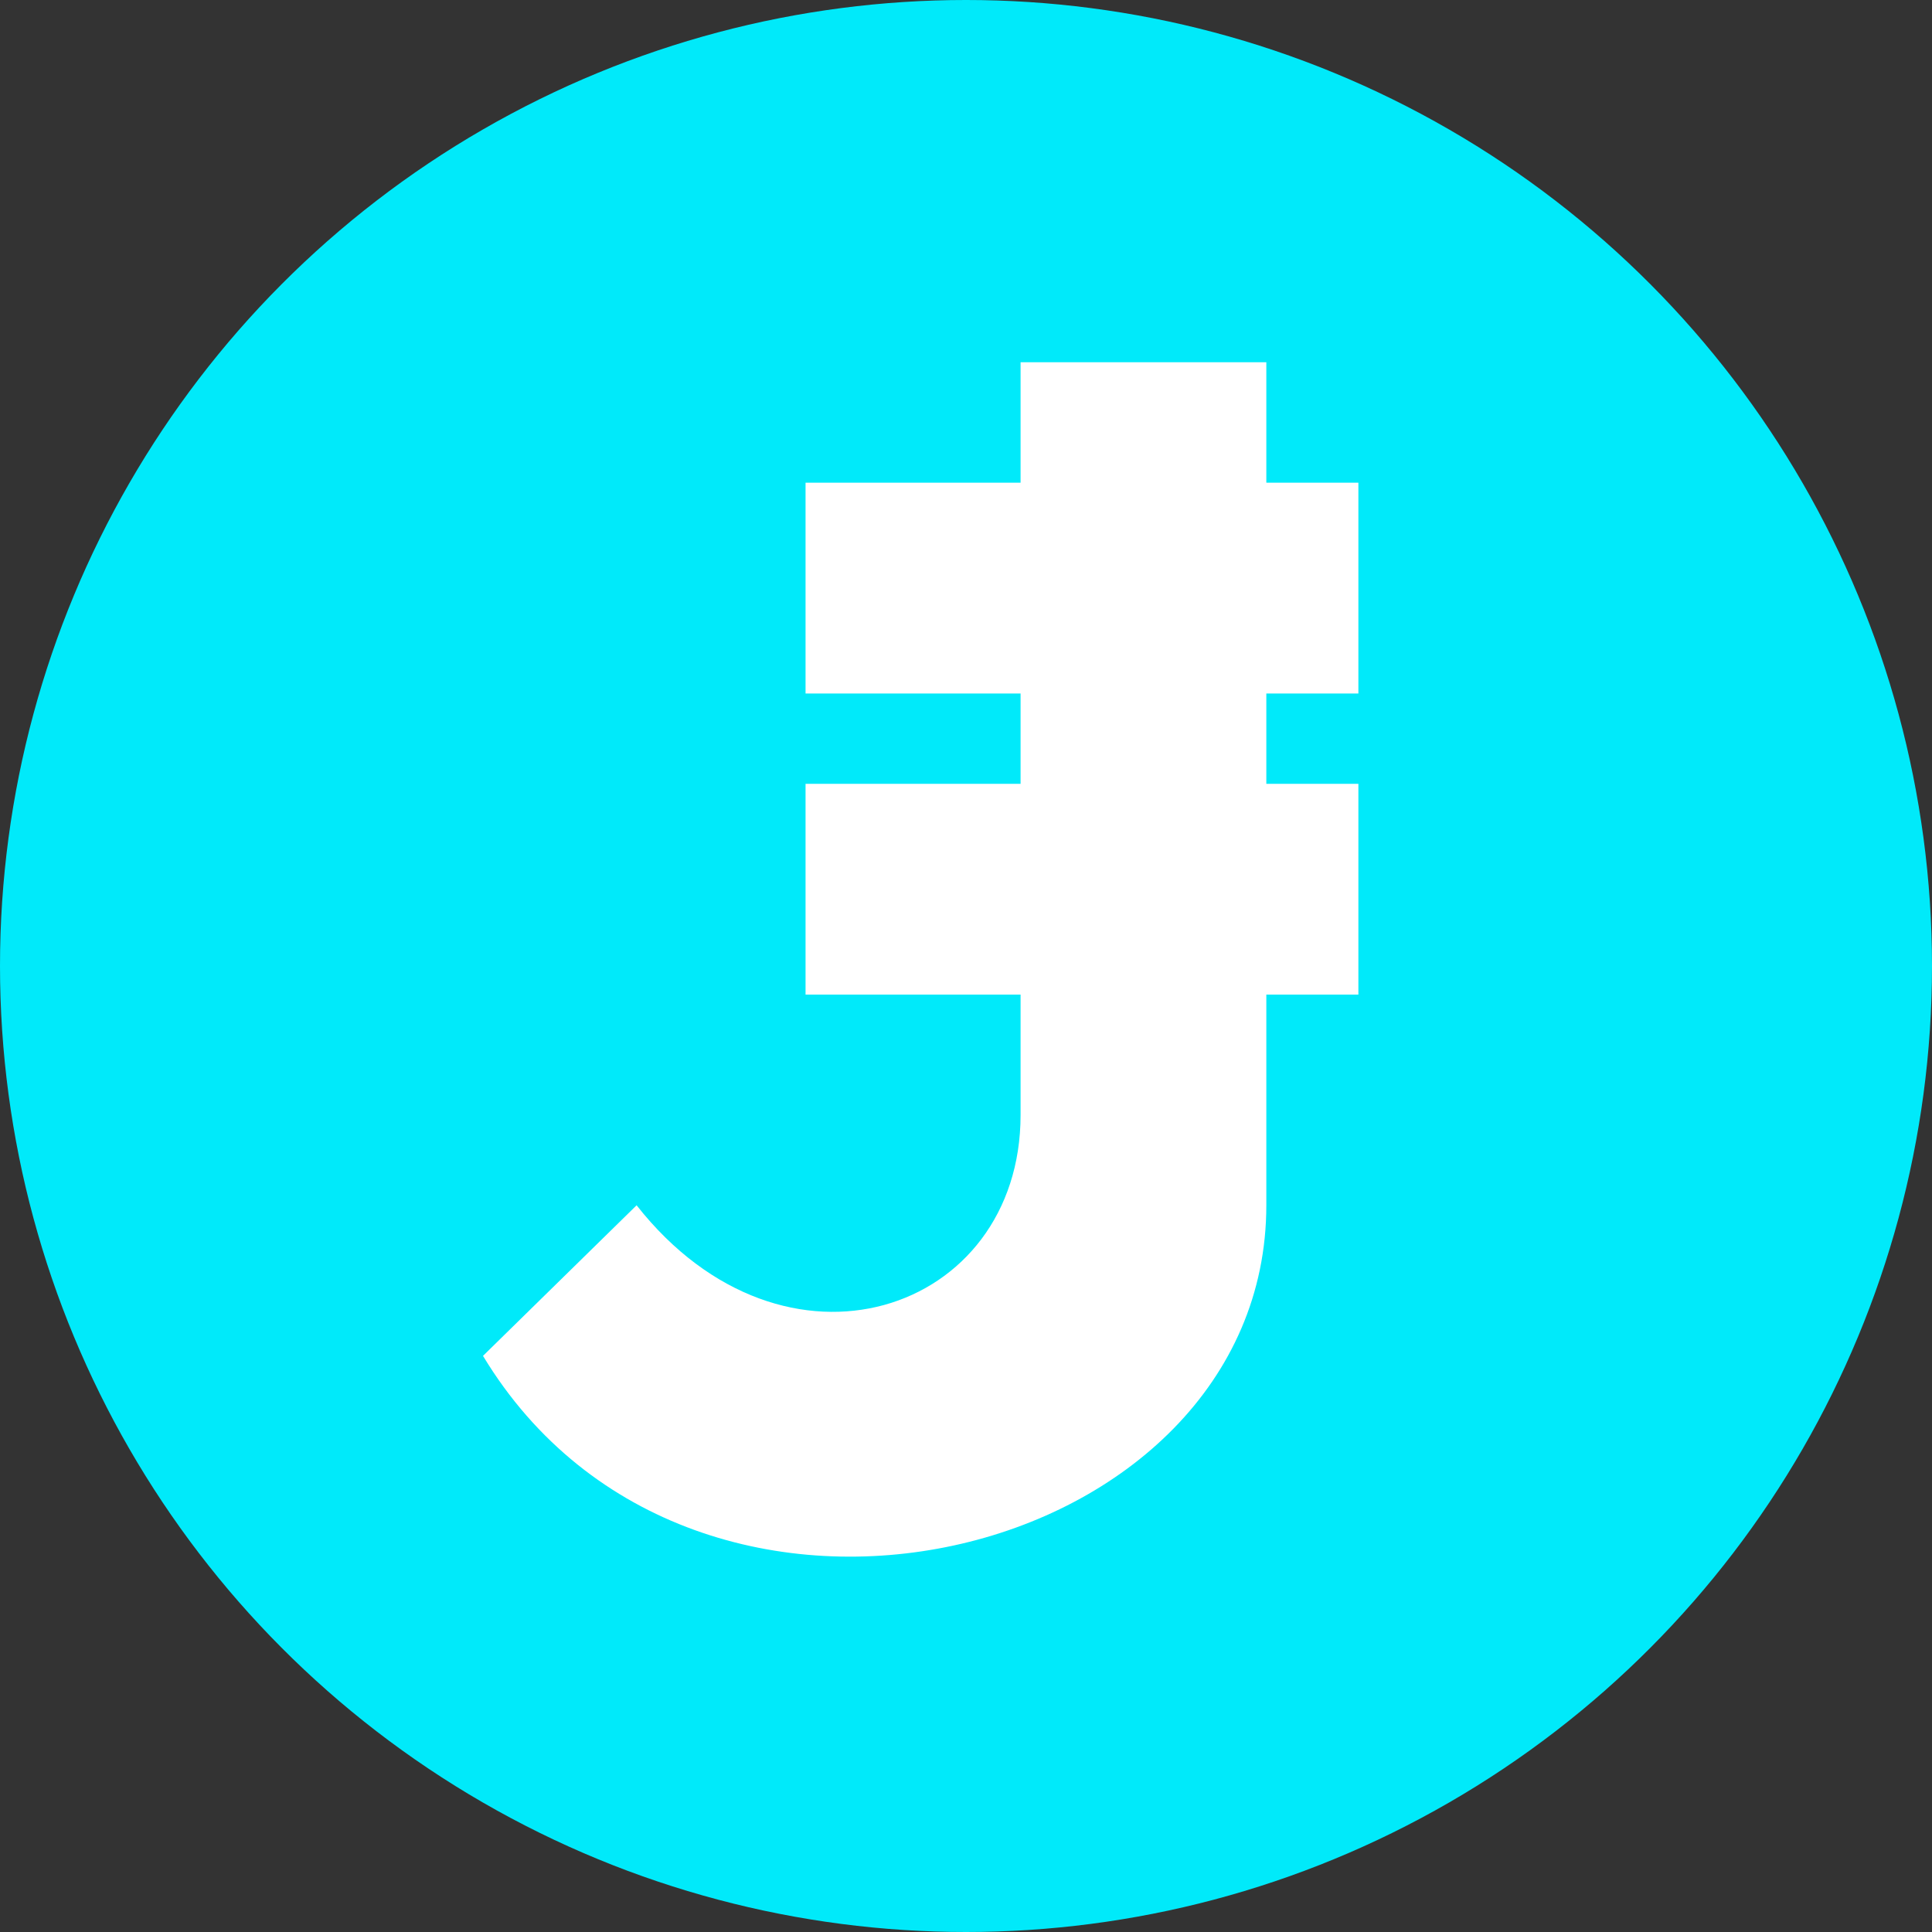 <svg width="20" height="20" viewBox="0 0 20 20" fill="none" xmlns="http://www.w3.org/2000/svg">
<rect x="0" y="0" width="20" height="20" fill="#333333" stroke="none"/>
<circle cx="10" cy="10" r="10" fill="#00EAFA"/>
<path d="M10.565 3.75V4.997H8.339V7.179H10.565V8.114H8.339V10.296H10.565V11.542C10.565 13.594 8.122 14.424 6.59 12.477L5 14.036C7.188 17.656 13.109 16.169 13.109 12.477V10.296H14.062V8.114H13.109V7.179H14.062V4.997H13.109V3.75H10.565Z" fill="white"/>
</svg>
